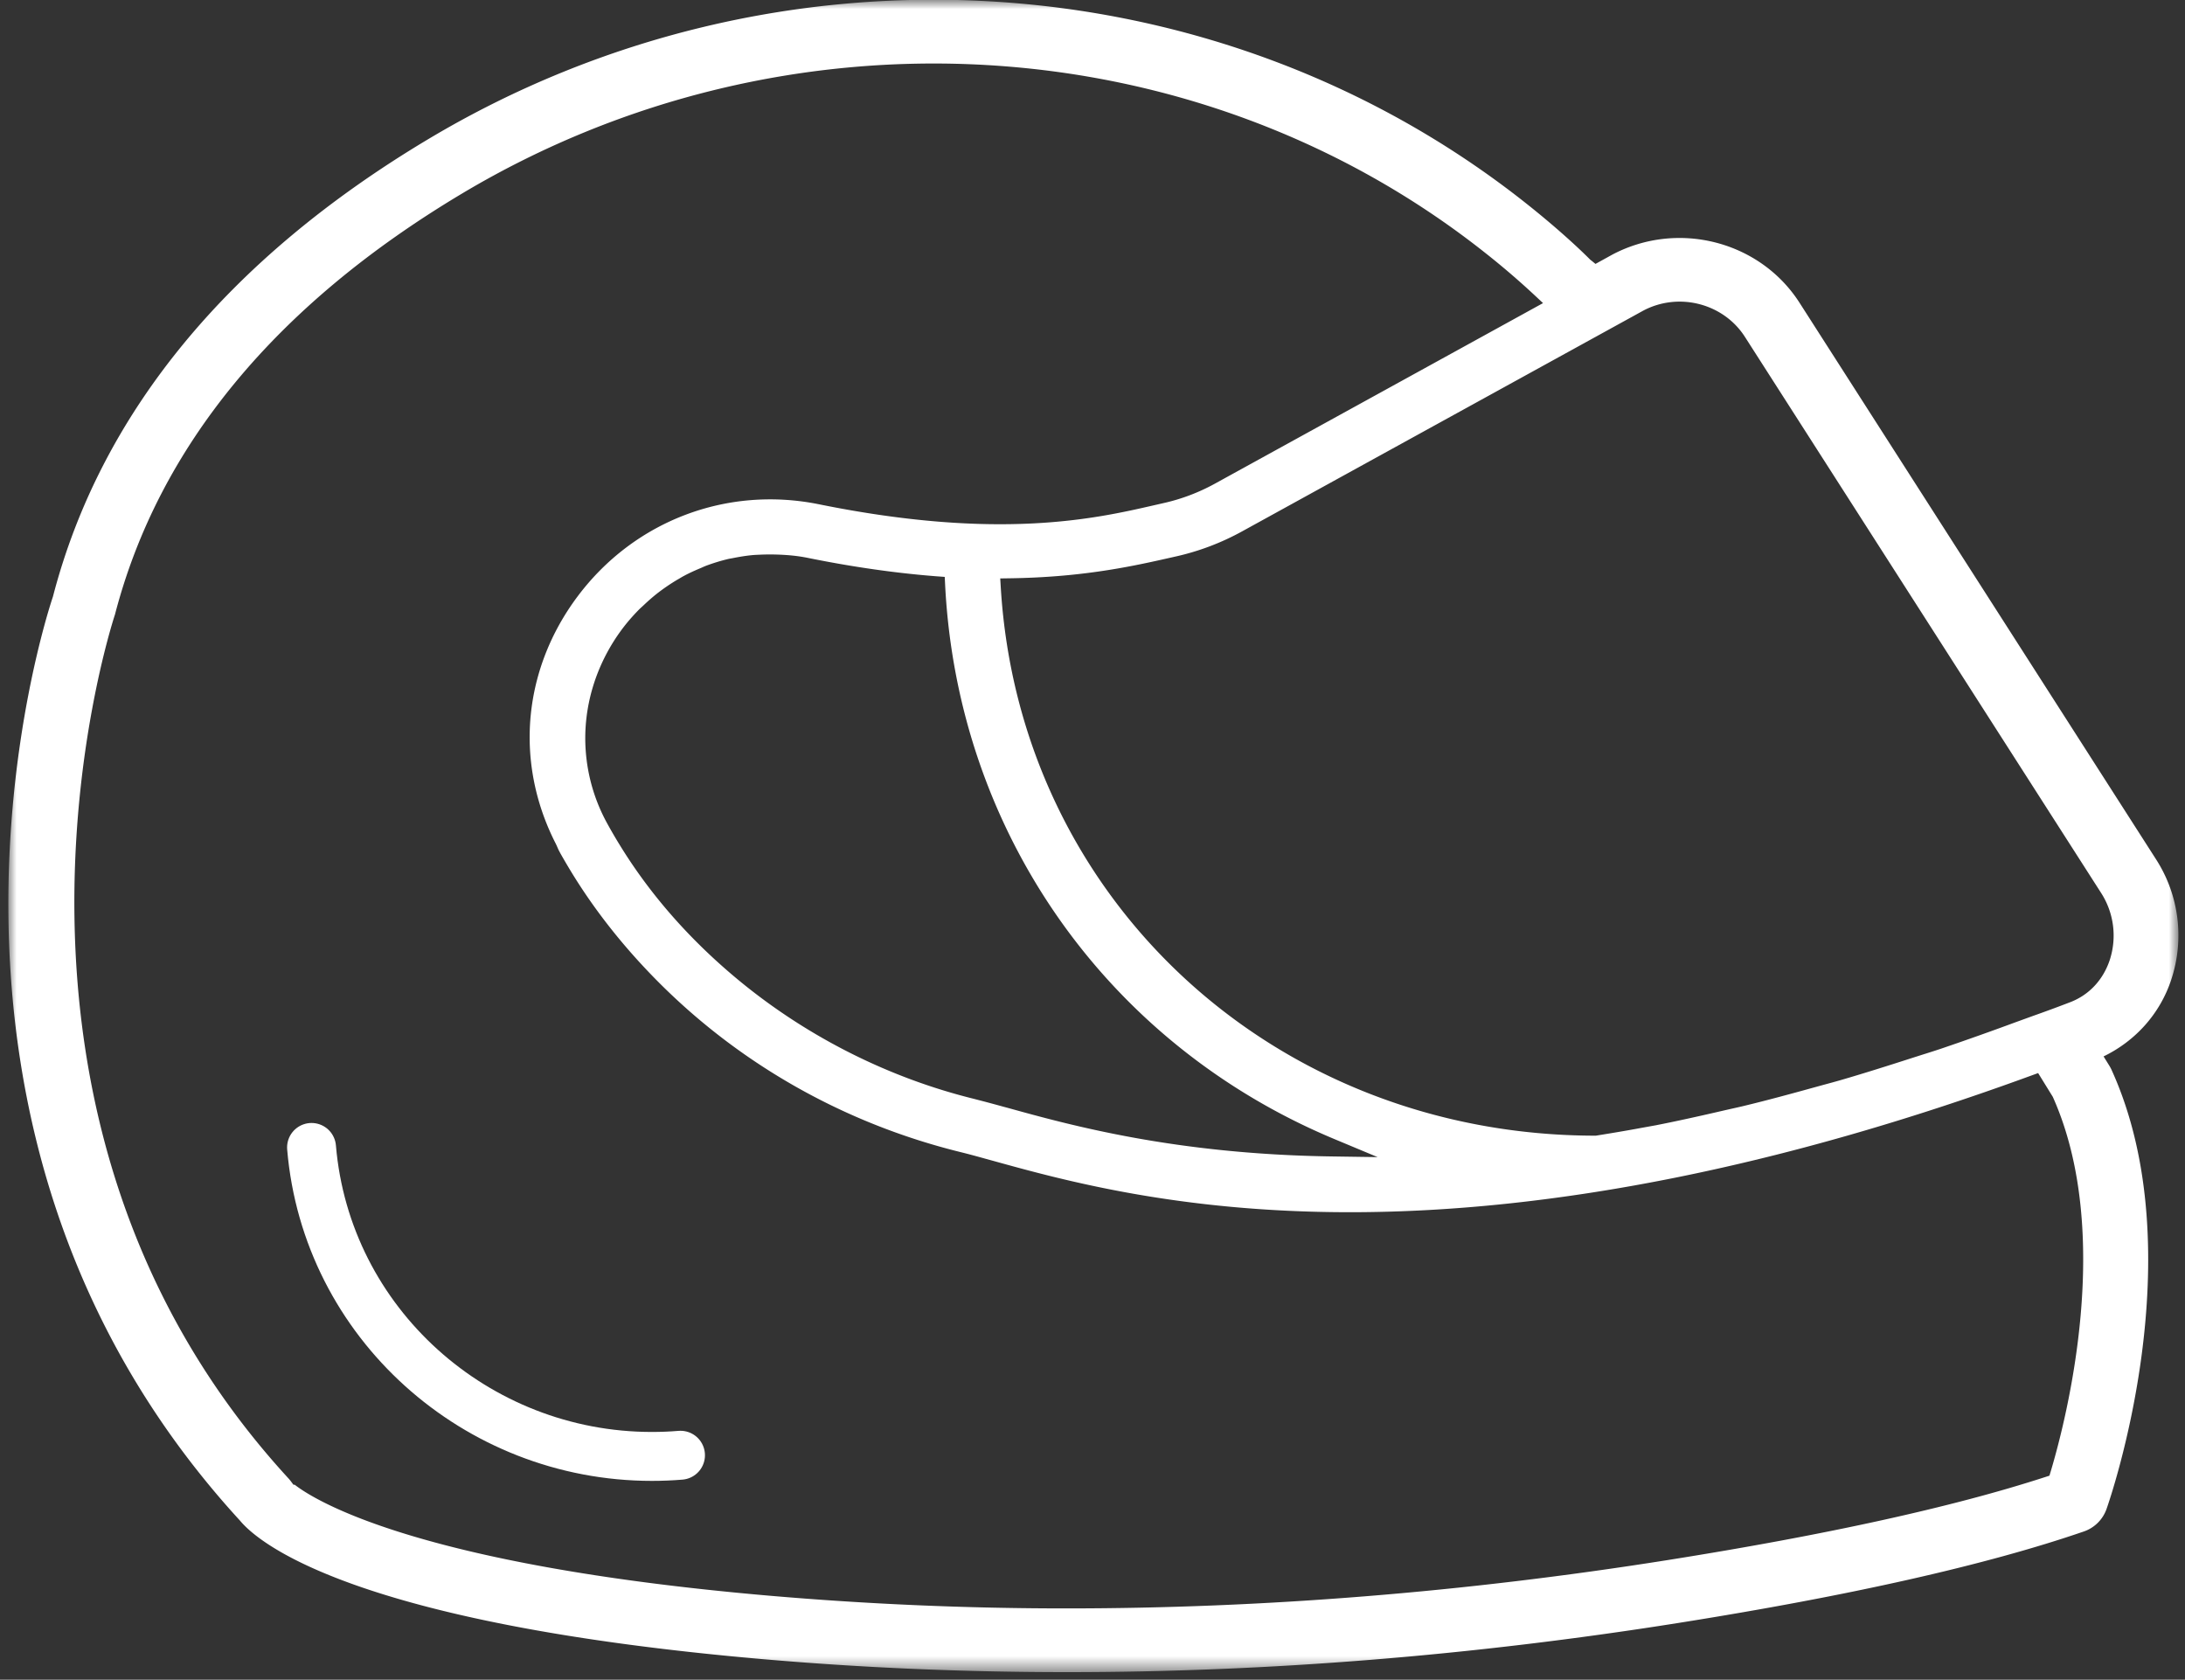 <svg width="134" height="103" xmlns="http://www.w3.org/2000/svg" xmlns:xlink="http://www.w3.org/1999/xlink"><rect width="100%" height="100%" fill="#333333" stroke="none"/><defs><path id="a" d="M0 .924h133.084v102.555H0z"/></defs><g fill="none" fill-rule="evenodd"><path d="M19.106 70.362c.91 10.773 10.096 18.947 20.871 18.947.582 0 1.166-.023 1.756-.072" stroke="#FFF" stroke-width="3" stroke-linecap="round"/><g transform="translate(.512 -.942)"><mask id="b" fill="#fff"><use xlink:href="#a"/></mask><path d="M128.875 59.805c-.405 1.218-1.258 2.135-2.403 2.583a85.29 85.29 0 0 1-2.295.847l-1.064.386a184.332 184.332 0 0 1-4.54 1.612c-.417.14-.82.268-1.224.394l-.593.189c-1.486.479-2.964.946-4.386 1.36-.337.097-.663.185-.99.273l-.558.153c-1.46.404-2.903.797-4.297 1.134-.262.065-.518.122-.776.179l-.464.105c-1.697.394-3.045.688-4.238.923l-.915.165c-.95.178-1.865.328-2.778.475-19.672-.005-35.32-14.451-36.49-33.596l-.035-.575.584-.009c4.21-.059 7.148-.651 9.572-1.2l.6-.135a15.377 15.377 0 0 0 4.08-1.543l24.615-13.543c2.178-1.141 4.907-.43 6.219 1.617l21.866 34.133a4.835 4.835 0 0 1 .51 4.073zM57.45 36.802c.77 15.146 9.922 28.173 23.887 33.995l2.636 1.1-2.862-.042c-9.57-.141-15.989-1.917-19.823-2.978l-.302-.081a98.087 98.087 0 0 0-1.239-.334l-.54-.14c-5.129-1.267-10.032-3.713-14.177-7.074-3.07-2.493-5.6-5.341-7.518-8.464a29.735 29.735 0 0 1-.744-1.272 10.846 10.846 0 0 1-1.36-4.546c-.188-2.63.61-5.282 2.246-7.466.283-.378.608-.754.993-1.15.074-.075.148-.142.223-.21l.12-.112a11.9 11.9 0 0 1 .778-.678 12.21 12.21 0 0 1 1.243-.851l.113-.065c.11-.065.217-.13.328-.188.32-.173.652-.32.985-.46l.11-.047a3.64 3.64 0 0 1 .236-.102c.473-.176.944-.319 1.404-.426.062-.013.12-.022.179-.032.47-.094.87-.16 1.271-.197.129-.012.26-.017.393-.023.386-.018.668-.02.952-.014.78.017 1.43.082 2.047.207 2.749.558 5.41.938 7.907 1.13l.49.036.024.484zm67.808 54.354l-.084.276-.278.09c-5.658 1.837-13.436 3.546-23.12 5.083-12.46 1.976-24.79 2.966-36.842 2.966a211.63 211.63 0 0 1-18.354-.787c-21.629-1.88-27.877-5.904-29.017-6.796h-.078l-.166-.222a2.603 2.603 0 0 0-.122-.148C-3.228 69.417 6.131 39.868 6.54 38.621c2.678-10.287 9.844-18.982 21.29-25.814C47.682.959 72.913 2.433 90.611 16.479a48.702 48.702 0 0 1 2.955 2.534l.552.516-20.115 11.067c-1 .55-2.066.953-3.167 1.198l-.617.141c-3.543.81-9.477 2.165-20.506-.07-5.656-1.144-11.33 1.017-14.8 5.646a15.198 15.198 0 0 0-1.163 1.8c-2.306 4.2-2.373 9.068-.184 13.356.042.082.078.164.114.248.032.074.063.147.103.219l.067.127c.235.417.48.834.746 1.268 1.325 2.153 2.948 4.233 4.825 6.177 5.129 5.321 11.685 9.084 18.958 10.88.467.114 1.007.261 1.587.423l.41.112c4.266 1.182 11.391 3.155 21.903 3.155 12.52 0 26.574-2.818 41.77-8.375l.432-.157.899 1.456c3.745 8.364.853 19.684-.122 22.956zm7.385-30.137a8.616 8.616 0 0 0-.928-7.379L109.85 19.51c-2.415-3.772-7.437-5.08-11.467-2.963l-1.048.578c-.103-.081-.214-.181-.31-.247-.482-.485-1.814-1.774-3.926-3.45C74.106-1.642 47.051-3.242 25.776 9.46 13.411 16.841 5.646 26.333 2.735 37.527 2.29 38.845-7.92 70.067 14.21 94.192c1.069 1.29 6.77 6.29 32.02 8.487 6.147.536 12.39.8 18.705.8 12.265 0 24.806-1.005 37.472-3.014 10.55-1.674 18.917-3.56 24.874-5.61a2.25 2.25 0 0 0 1.392-1.372c.225-.635 5.44-15.688.301-26.958a2.246 2.246 0 0 0-.134-.245l-.346-.558c1.945-.942 3.455-2.602 4.15-4.703z" fill="#FFF" mask="url(#b)"/></g></g></svg>